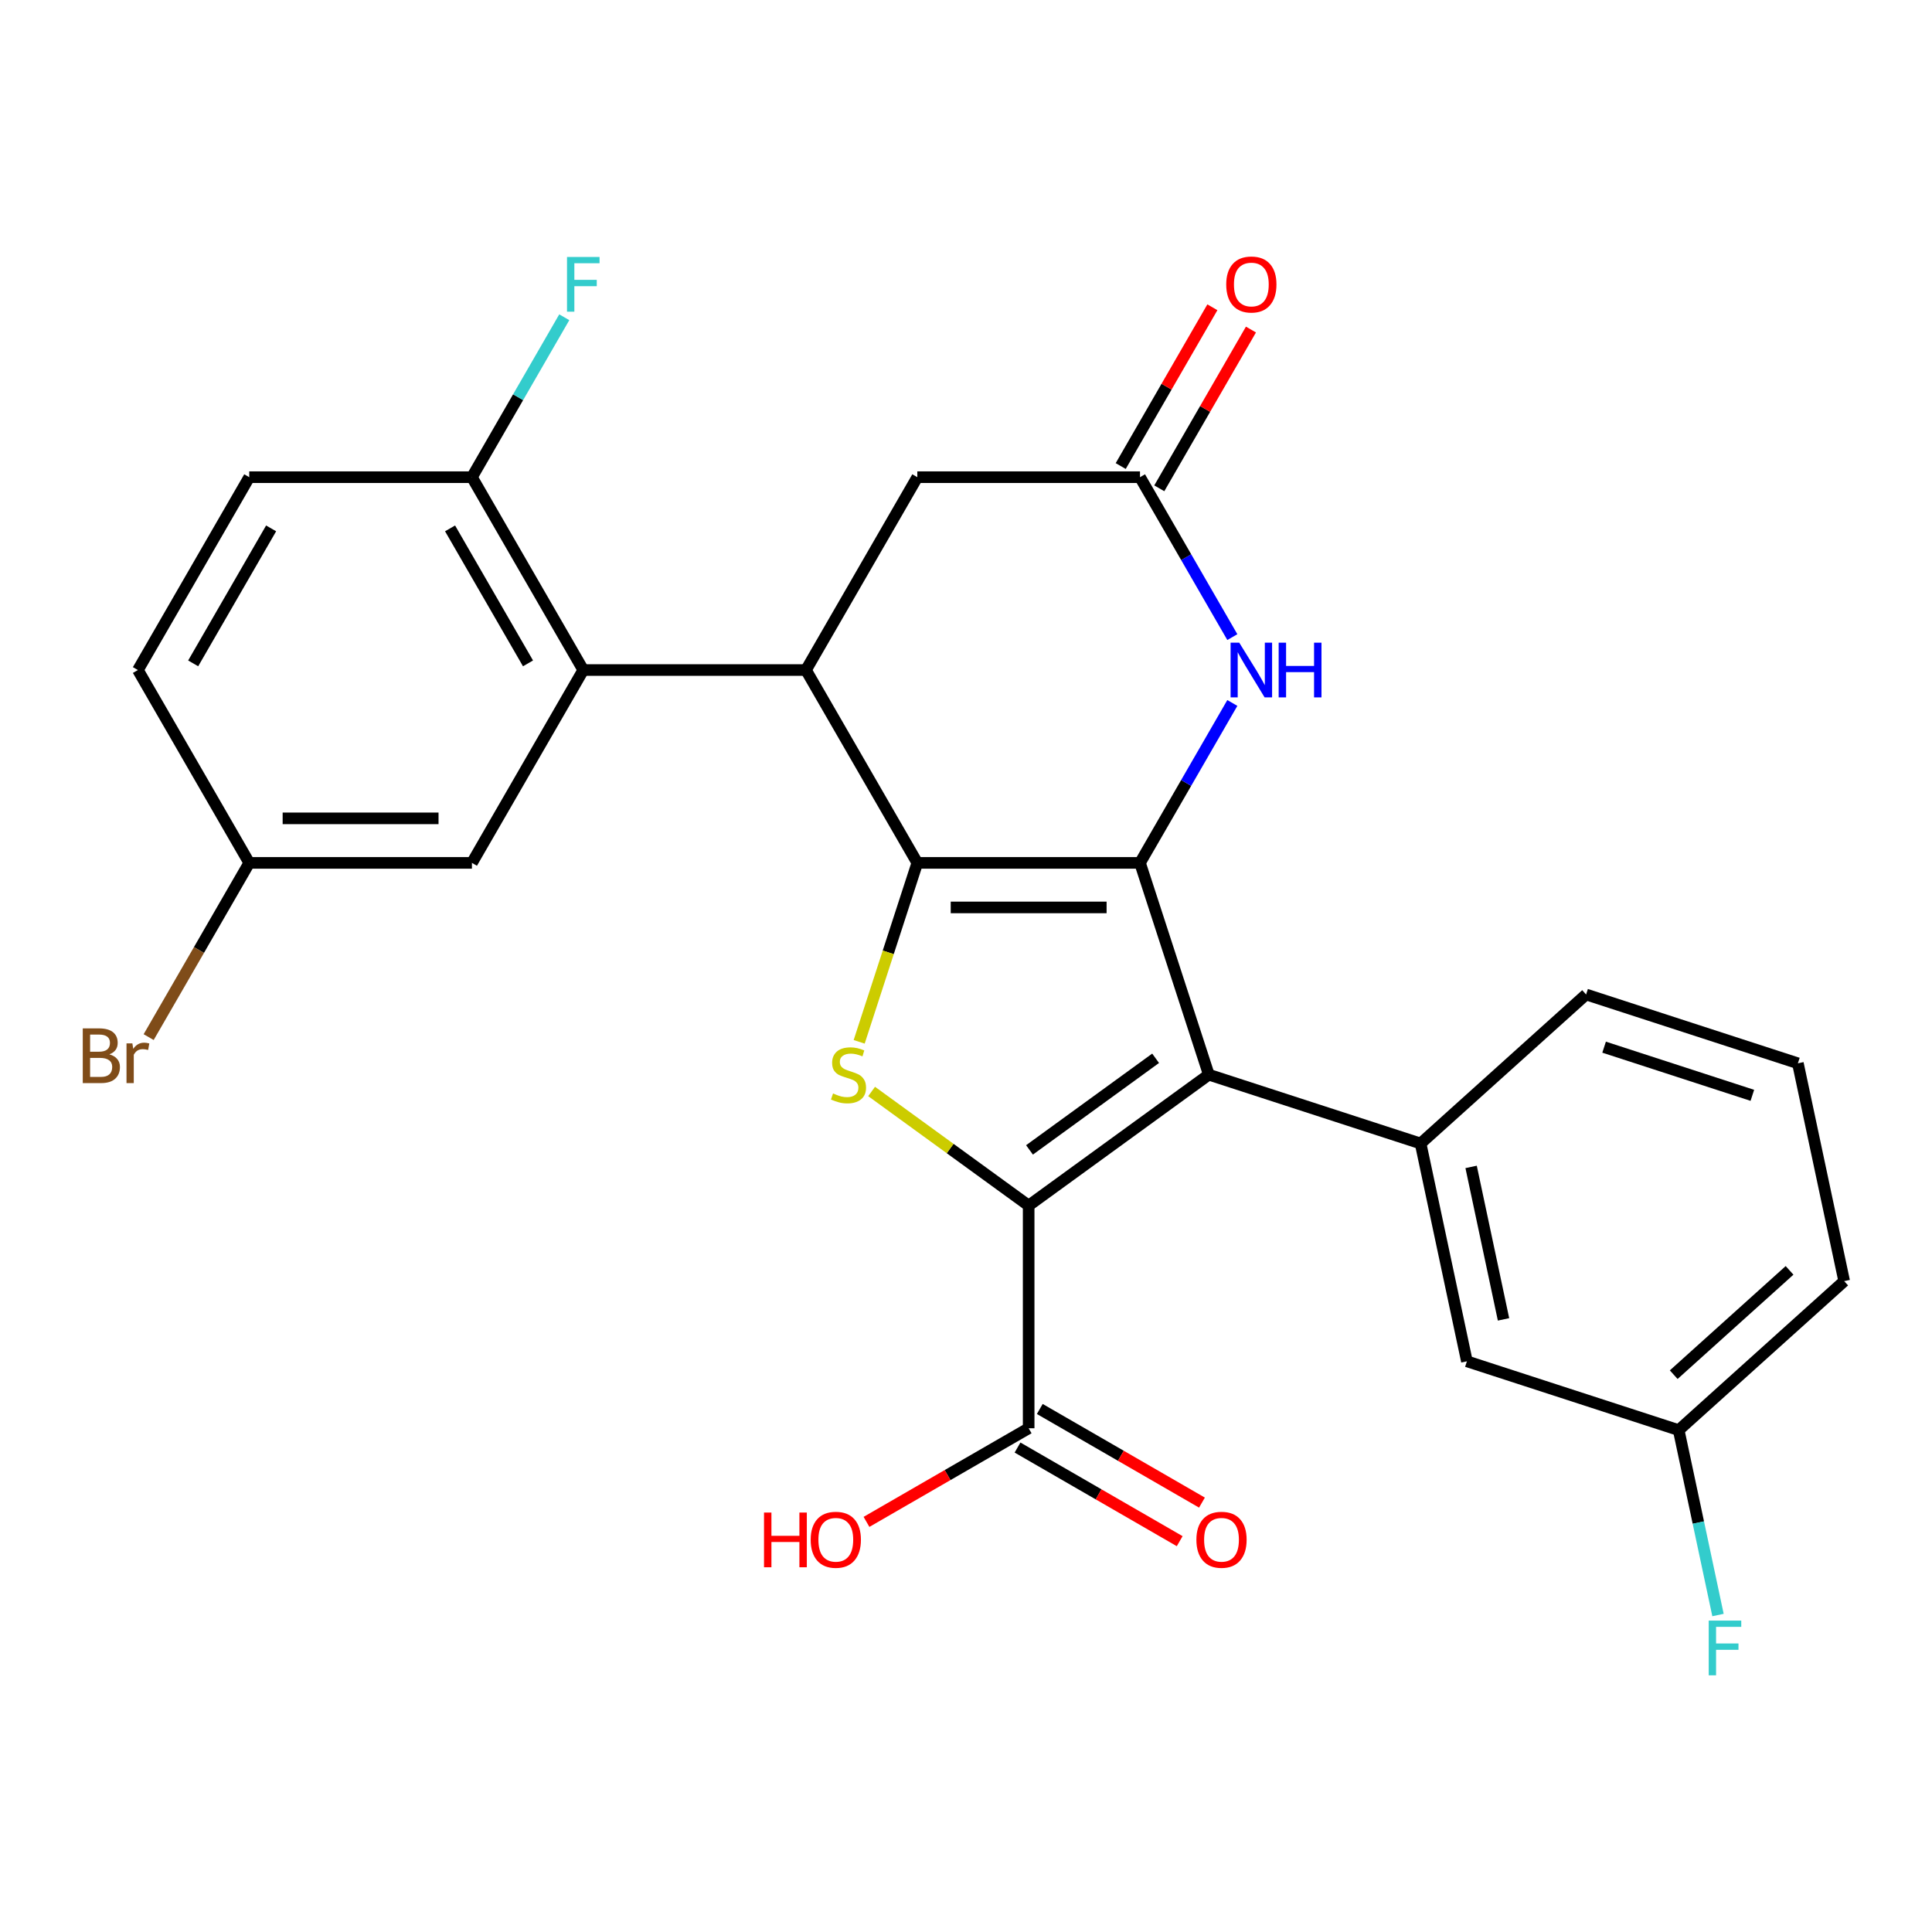 <?xml version='1.0' encoding='iso-8859-1'?>
<svg version='1.1' baseProfile='full'
              xmlns='http://www.w3.org/2000/svg'
                      xmlns:rdkit='http://www.rdkit.org/xml'
                      xmlns:xlink='http://www.w3.org/1999/xlink'
                  xml:space='preserve'
width='1000px' height='1000px' viewBox='0 0 1000 1000'>
<!-- END OF HEADER -->
<rect style='opacity:1.0;fill:#FFFFFF;stroke:none' width='1000' height='1000' x='0' y='0'> </rect>
<path class='bond-0' d='M 590.063,446.63 L 474.8,446.63' style='fill:none;fill-rule:evenodd;stroke:#000000;stroke-width:6px;stroke-linecap:butt;stroke-linejoin:miter;stroke-opacity:1' />
<path class='bond-0' d='M 572.773,469.683 L 492.089,469.683' style='fill:none;fill-rule:evenodd;stroke:#000000;stroke-width:6px;stroke-linecap:butt;stroke-linejoin:miter;stroke-opacity:1' />
<path class='bond-1' d='M 590.063,446.63 L 625.681,556.252' style='fill:none;fill-rule:evenodd;stroke:#000000;stroke-width:6px;stroke-linecap:butt;stroke-linejoin:miter;stroke-opacity:1' />
<path class='bond-5' d='M 590.063,446.63 L 613.959,405.241' style='fill:none;fill-rule:evenodd;stroke:#000000;stroke-width:6px;stroke-linecap:butt;stroke-linejoin:miter;stroke-opacity:1' />
<path class='bond-5' d='M 613.959,405.241 L 637.855,363.851' style='fill:none;fill-rule:evenodd;stroke:#0000FF;stroke-width:6px;stroke-linecap:butt;stroke-linejoin:miter;stroke-opacity:1' />
<path class='bond-3' d='M 474.8,446.63 L 459.753,492.94' style='fill:none;fill-rule:evenodd;stroke:#000000;stroke-width:6px;stroke-linecap:butt;stroke-linejoin:miter;stroke-opacity:1' />
<path class='bond-3' d='M 459.753,492.94 L 444.706,539.25' style='fill:none;fill-rule:evenodd;stroke:#CCCC00;stroke-width:6px;stroke-linecap:butt;stroke-linejoin:miter;stroke-opacity:1' />
<path class='bond-4' d='M 474.8,446.63 L 417.168,346.81' style='fill:none;fill-rule:evenodd;stroke:#000000;stroke-width:6px;stroke-linecap:butt;stroke-linejoin:miter;stroke-opacity:1' />
<path class='bond-2' d='M 625.681,556.252 L 532.431,624.002' style='fill:none;fill-rule:evenodd;stroke:#000000;stroke-width:6px;stroke-linecap:butt;stroke-linejoin:miter;stroke-opacity:1' />
<path class='bond-2' d='M 598.143,547.765 L 532.869,595.189' style='fill:none;fill-rule:evenodd;stroke:#000000;stroke-width:6px;stroke-linecap:butt;stroke-linejoin:miter;stroke-opacity:1' />
<path class='bond-7' d='M 625.681,556.252 L 735.302,591.87' style='fill:none;fill-rule:evenodd;stroke:#000000;stroke-width:6px;stroke-linecap:butt;stroke-linejoin:miter;stroke-opacity:1' />
<path class='bond-9' d='M 532.431,624.002 L 532.431,739.265' style='fill:none;fill-rule:evenodd;stroke:#000000;stroke-width:6px;stroke-linecap:butt;stroke-linejoin:miter;stroke-opacity:1' />
<path class='bond-27' d='M 532.431,624.002 L 491.787,594.472' style='fill:none;fill-rule:evenodd;stroke:#000000;stroke-width:6px;stroke-linecap:butt;stroke-linejoin:miter;stroke-opacity:1' />
<path class='bond-27' d='M 491.787,594.472 L 451.143,564.943' style='fill:none;fill-rule:evenodd;stroke:#CCCC00;stroke-width:6px;stroke-linecap:butt;stroke-linejoin:miter;stroke-opacity:1' />
<path class='bond-6' d='M 417.168,346.81 L 301.905,346.81' style='fill:none;fill-rule:evenodd;stroke:#000000;stroke-width:6px;stroke-linecap:butt;stroke-linejoin:miter;stroke-opacity:1' />
<path class='bond-28' d='M 417.168,346.81 L 474.8,246.989' style='fill:none;fill-rule:evenodd;stroke:#000000;stroke-width:6px;stroke-linecap:butt;stroke-linejoin:miter;stroke-opacity:1' />
<path class='bond-8' d='M 637.855,329.768 L 613.959,288.379' style='fill:none;fill-rule:evenodd;stroke:#0000FF;stroke-width:6px;stroke-linecap:butt;stroke-linejoin:miter;stroke-opacity:1' />
<path class='bond-8' d='M 613.959,288.379 L 590.063,246.989' style='fill:none;fill-rule:evenodd;stroke:#000000;stroke-width:6px;stroke-linecap:butt;stroke-linejoin:miter;stroke-opacity:1' />
<path class='bond-11' d='M 301.905,346.81 L 244.274,246.989' style='fill:none;fill-rule:evenodd;stroke:#000000;stroke-width:6px;stroke-linecap:butt;stroke-linejoin:miter;stroke-opacity:1' />
<path class='bond-11' d='M 273.296,343.363 L 232.954,273.489' style='fill:none;fill-rule:evenodd;stroke:#000000;stroke-width:6px;stroke-linecap:butt;stroke-linejoin:miter;stroke-opacity:1' />
<path class='bond-12' d='M 301.905,346.81 L 244.274,446.63' style='fill:none;fill-rule:evenodd;stroke:#000000;stroke-width:6px;stroke-linecap:butt;stroke-linejoin:miter;stroke-opacity:1' />
<path class='bond-13' d='M 735.302,591.87 L 759.267,704.614' style='fill:none;fill-rule:evenodd;stroke:#000000;stroke-width:6px;stroke-linecap:butt;stroke-linejoin:miter;stroke-opacity:1' />
<path class='bond-13' d='M 761.446,603.989 L 778.221,682.91' style='fill:none;fill-rule:evenodd;stroke:#000000;stroke-width:6px;stroke-linecap:butt;stroke-linejoin:miter;stroke-opacity:1' />
<path class='bond-22' d='M 735.302,591.87 L 820.959,514.744' style='fill:none;fill-rule:evenodd;stroke:#000000;stroke-width:6px;stroke-linecap:butt;stroke-linejoin:miter;stroke-opacity:1' />
<path class='bond-10' d='M 590.063,246.989 L 474.8,246.989' style='fill:none;fill-rule:evenodd;stroke:#000000;stroke-width:6px;stroke-linecap:butt;stroke-linejoin:miter;stroke-opacity:1' />
<path class='bond-14' d='M 600.045,252.752 L 623.768,211.663' style='fill:none;fill-rule:evenodd;stroke:#000000;stroke-width:6px;stroke-linecap:butt;stroke-linejoin:miter;stroke-opacity:1' />
<path class='bond-14' d='M 623.768,211.663 L 647.491,170.573' style='fill:none;fill-rule:evenodd;stroke:#FF0000;stroke-width:6px;stroke-linecap:butt;stroke-linejoin:miter;stroke-opacity:1' />
<path class='bond-14' d='M 580.081,241.226 L 603.804,200.137' style='fill:none;fill-rule:evenodd;stroke:#000000;stroke-width:6px;stroke-linecap:butt;stroke-linejoin:miter;stroke-opacity:1' />
<path class='bond-14' d='M 603.804,200.137 L 627.527,159.047' style='fill:none;fill-rule:evenodd;stroke:#FF0000;stroke-width:6px;stroke-linecap:butt;stroke-linejoin:miter;stroke-opacity:1' />
<path class='bond-15' d='M 526.668,749.247 L 568.638,773.478' style='fill:none;fill-rule:evenodd;stroke:#000000;stroke-width:6px;stroke-linecap:butt;stroke-linejoin:miter;stroke-opacity:1' />
<path class='bond-15' d='M 568.638,773.478 L 610.607,797.709' style='fill:none;fill-rule:evenodd;stroke:#FF0000;stroke-width:6px;stroke-linecap:butt;stroke-linejoin:miter;stroke-opacity:1' />
<path class='bond-15' d='M 538.194,729.283 L 580.164,753.514' style='fill:none;fill-rule:evenodd;stroke:#000000;stroke-width:6px;stroke-linecap:butt;stroke-linejoin:miter;stroke-opacity:1' />
<path class='bond-15' d='M 580.164,753.514 L 622.133,777.745' style='fill:none;fill-rule:evenodd;stroke:#FF0000;stroke-width:6px;stroke-linecap:butt;stroke-linejoin:miter;stroke-opacity:1' />
<path class='bond-18' d='M 532.431,739.265 L 490.462,763.496' style='fill:none;fill-rule:evenodd;stroke:#000000;stroke-width:6px;stroke-linecap:butt;stroke-linejoin:miter;stroke-opacity:1' />
<path class='bond-18' d='M 490.462,763.496 L 448.492,787.727' style='fill:none;fill-rule:evenodd;stroke:#FF0000;stroke-width:6px;stroke-linecap:butt;stroke-linejoin:miter;stroke-opacity:1' />
<path class='bond-16' d='M 244.274,246.989 L 129.011,246.989' style='fill:none;fill-rule:evenodd;stroke:#000000;stroke-width:6px;stroke-linecap:butt;stroke-linejoin:miter;stroke-opacity:1' />
<path class='bond-20' d='M 244.274,246.989 L 268.17,205.6' style='fill:none;fill-rule:evenodd;stroke:#000000;stroke-width:6px;stroke-linecap:butt;stroke-linejoin:miter;stroke-opacity:1' />
<path class='bond-20' d='M 268.17,205.6 L 292.066,164.21' style='fill:none;fill-rule:evenodd;stroke:#33CCCC;stroke-width:6px;stroke-linecap:butt;stroke-linejoin:miter;stroke-opacity:1' />
<path class='bond-17' d='M 244.274,446.63 L 129.011,446.63' style='fill:none;fill-rule:evenodd;stroke:#000000;stroke-width:6px;stroke-linecap:butt;stroke-linejoin:miter;stroke-opacity:1' />
<path class='bond-17' d='M 226.984,423.578 L 146.3,423.578' style='fill:none;fill-rule:evenodd;stroke:#000000;stroke-width:6px;stroke-linecap:butt;stroke-linejoin:miter;stroke-opacity:1' />
<path class='bond-19' d='M 759.267,704.614 L 868.888,740.233' style='fill:none;fill-rule:evenodd;stroke:#000000;stroke-width:6px;stroke-linecap:butt;stroke-linejoin:miter;stroke-opacity:1' />
<path class='bond-30' d='M 129.011,246.989 L 71.379,346.81' style='fill:none;fill-rule:evenodd;stroke:#000000;stroke-width:6px;stroke-linecap:butt;stroke-linejoin:miter;stroke-opacity:1' />
<path class='bond-30' d='M 140.33,273.489 L 99.988,343.363' style='fill:none;fill-rule:evenodd;stroke:#000000;stroke-width:6px;stroke-linecap:butt;stroke-linejoin:miter;stroke-opacity:1' />
<path class='bond-21' d='M 129.011,446.63 L 71.379,346.81' style='fill:none;fill-rule:evenodd;stroke:#000000;stroke-width:6px;stroke-linecap:butt;stroke-linejoin:miter;stroke-opacity:1' />
<path class='bond-23' d='M 129.011,446.63 L 102.978,491.72' style='fill:none;fill-rule:evenodd;stroke:#000000;stroke-width:6px;stroke-linecap:butt;stroke-linejoin:miter;stroke-opacity:1' />
<path class='bond-23' d='M 102.978,491.72 L 76.946,536.81' style='fill:none;fill-rule:evenodd;stroke:#7F4C19;stroke-width:6px;stroke-linecap:butt;stroke-linejoin:miter;stroke-opacity:1' />
<path class='bond-24' d='M 868.888,740.233 L 879.06,788.084' style='fill:none;fill-rule:evenodd;stroke:#000000;stroke-width:6px;stroke-linecap:butt;stroke-linejoin:miter;stroke-opacity:1' />
<path class='bond-24' d='M 879.06,788.084 L 889.231,835.935' style='fill:none;fill-rule:evenodd;stroke:#33CCCC;stroke-width:6px;stroke-linecap:butt;stroke-linejoin:miter;stroke-opacity:1' />
<path class='bond-29' d='M 868.888,740.233 L 954.545,663.107' style='fill:none;fill-rule:evenodd;stroke:#000000;stroke-width:6px;stroke-linecap:butt;stroke-linejoin:miter;stroke-opacity:1' />
<path class='bond-29' d='M 866.312,711.532 L 926.272,657.544' style='fill:none;fill-rule:evenodd;stroke:#000000;stroke-width:6px;stroke-linecap:butt;stroke-linejoin:miter;stroke-opacity:1' />
<path class='bond-25' d='M 820.959,514.744 L 930.581,550.362' style='fill:none;fill-rule:evenodd;stroke:#000000;stroke-width:6px;stroke-linecap:butt;stroke-linejoin:miter;stroke-opacity:1' />
<path class='bond-25' d='M 830.279,542.011 L 907.014,566.944' style='fill:none;fill-rule:evenodd;stroke:#000000;stroke-width:6px;stroke-linecap:butt;stroke-linejoin:miter;stroke-opacity:1' />
<path class='bond-26' d='M 930.581,550.362 L 954.545,663.107' style='fill:none;fill-rule:evenodd;stroke:#000000;stroke-width:6px;stroke-linecap:butt;stroke-linejoin:miter;stroke-opacity:1' />
<path  class='atom-4' d='M 431.181 565.972
Q 431.501 566.092, 432.821 566.652
Q 434.141 567.212, 435.581 567.572
Q 437.061 567.892, 438.501 567.892
Q 441.181 567.892, 442.741 566.612
Q 444.301 565.292, 444.301 563.012
Q 444.301 561.452, 443.501 560.492
Q 442.741 559.532, 441.541 559.012
Q 440.341 558.492, 438.341 557.892
Q 435.821 557.132, 434.301 556.412
Q 432.821 555.692, 431.741 554.172
Q 430.701 552.652, 430.701 550.092
Q 430.701 546.532, 433.101 544.332
Q 435.541 542.132, 440.341 542.132
Q 443.621 542.132, 447.341 543.692
L 446.421 546.772
Q 443.021 545.372, 440.461 545.372
Q 437.701 545.372, 436.181 546.532
Q 434.661 547.652, 434.701 549.612
Q 434.701 551.132, 435.461 552.052
Q 436.261 552.972, 437.381 553.492
Q 438.541 554.012, 440.461 554.612
Q 443.021 555.412, 444.541 556.212
Q 446.061 557.012, 447.141 558.652
Q 448.261 560.252, 448.261 563.012
Q 448.261 566.932, 445.621 569.052
Q 443.021 571.132, 438.661 571.132
Q 436.141 571.132, 434.221 570.572
Q 432.341 570.052, 430.101 569.132
L 431.181 565.972
' fill='#CCCC00'/>
<path  class='atom-6' d='M 641.434 332.65
L 650.714 347.65
Q 651.634 349.13, 653.114 351.81
Q 654.594 354.49, 654.674 354.65
L 654.674 332.65
L 658.434 332.65
L 658.434 360.97
L 654.554 360.97
L 644.594 344.57
Q 643.434 342.65, 642.194 340.45
Q 640.994 338.25, 640.634 337.57
L 640.634 360.97
L 636.954 360.97
L 636.954 332.65
L 641.434 332.65
' fill='#0000FF'/>
<path  class='atom-6' d='M 661.834 332.65
L 665.674 332.65
L 665.674 344.69
L 680.154 344.69
L 680.154 332.65
L 683.994 332.65
L 683.994 360.97
L 680.154 360.97
L 680.154 347.89
L 665.674 347.89
L 665.674 360.97
L 661.834 360.97
L 661.834 332.65
' fill='#0000FF'/>
<path  class='atom-15' d='M 634.694 147.249
Q 634.694 140.449, 638.054 136.649
Q 641.414 132.849, 647.694 132.849
Q 653.974 132.849, 657.334 136.649
Q 660.694 140.449, 660.694 147.249
Q 660.694 154.129, 657.294 158.049
Q 653.894 161.929, 647.694 161.929
Q 641.454 161.929, 638.054 158.049
Q 634.694 154.169, 634.694 147.249
M 647.694 158.729
Q 652.014 158.729, 654.334 155.849
Q 656.694 152.929, 656.694 147.249
Q 656.694 141.689, 654.334 138.889
Q 652.014 136.049, 647.694 136.049
Q 643.374 136.049, 641.014 138.849
Q 638.694 141.649, 638.694 147.249
Q 638.694 152.969, 641.014 155.849
Q 643.374 158.729, 647.694 158.729
' fill='#FF0000'/>
<path  class='atom-16' d='M 619.252 796.976
Q 619.252 790.176, 622.612 786.376
Q 625.972 782.576, 632.252 782.576
Q 638.532 782.576, 641.892 786.376
Q 645.252 790.176, 645.252 796.976
Q 645.252 803.856, 641.852 807.776
Q 638.452 811.656, 632.252 811.656
Q 626.012 811.656, 622.612 807.776
Q 619.252 803.896, 619.252 796.976
M 632.252 808.456
Q 636.572 808.456, 638.892 805.576
Q 641.252 802.656, 641.252 796.976
Q 641.252 791.416, 638.892 788.616
Q 636.572 785.776, 632.252 785.776
Q 627.932 785.776, 625.572 788.576
Q 623.252 791.376, 623.252 796.976
Q 623.252 802.696, 625.572 805.576
Q 627.932 808.456, 632.252 808.456
' fill='#FF0000'/>
<path  class='atom-19' d='M 395.451 782.896
L 399.291 782.896
L 399.291 794.936
L 413.771 794.936
L 413.771 782.896
L 417.611 782.896
L 417.611 811.216
L 413.771 811.216
L 413.771 798.136
L 399.291 798.136
L 399.291 811.216
L 395.451 811.216
L 395.451 782.896
' fill='#FF0000'/>
<path  class='atom-19' d='M 419.611 796.976
Q 419.611 790.176, 422.971 786.376
Q 426.331 782.576, 432.611 782.576
Q 438.891 782.576, 442.251 786.376
Q 445.611 790.176, 445.611 796.976
Q 445.611 803.856, 442.211 807.776
Q 438.811 811.656, 432.611 811.656
Q 426.371 811.656, 422.971 807.776
Q 419.611 803.896, 419.611 796.976
M 432.611 808.456
Q 436.931 808.456, 439.251 805.576
Q 441.611 802.656, 441.611 796.976
Q 441.611 791.416, 439.251 788.616
Q 436.931 785.776, 432.611 785.776
Q 428.291 785.776, 425.931 788.576
Q 423.611 791.376, 423.611 796.976
Q 423.611 802.696, 425.931 805.576
Q 428.291 808.456, 432.611 808.456
' fill='#FF0000'/>
<path  class='atom-21' d='M 293.485 133.009
L 310.325 133.009
L 310.325 136.249
L 297.285 136.249
L 297.285 144.849
L 308.885 144.849
L 308.885 148.129
L 297.285 148.129
L 297.285 161.329
L 293.485 161.329
L 293.485 133.009
' fill='#33CCCC'/>
<path  class='atom-24' d='M 56.599 545.731
Q 59.319 546.491, 60.679 548.171
Q 62.08 549.811, 62.08 552.251
Q 62.08 556.171, 59.559 558.411
Q 57.08 560.611, 52.359 560.611
L 42.84 560.611
L 42.84 532.291
L 51.2 532.291
Q 56.039 532.291, 58.48 534.251
Q 60.919 536.211, 60.919 539.811
Q 60.919 544.091, 56.599 545.731
M 46.639 535.491
L 46.639 544.371
L 51.2 544.371
Q 53.999 544.371, 55.44 543.251
Q 56.919 542.091, 56.919 539.811
Q 56.919 535.491, 51.2 535.491
L 46.639 535.491
M 52.359 557.411
Q 55.12 557.411, 56.599 556.091
Q 58.08 554.771, 58.08 552.251
Q 58.08 549.931, 56.44 548.771
Q 54.84 547.571, 51.76 547.571
L 46.639 547.571
L 46.639 557.411
L 52.359 557.411
' fill='#7F4C19'/>
<path  class='atom-24' d='M 68.519 540.051
L 68.96 542.891
Q 71.12 539.691, 74.639 539.691
Q 75.76 539.691, 77.279 540.091
L 76.68 543.451
Q 74.96 543.051, 73.999 543.051
Q 72.32 543.051, 71.2 543.731
Q 70.12 544.371, 69.24 545.931
L 69.24 560.611
L 65.48 560.611
L 65.48 540.051
L 68.519 540.051
' fill='#7F4C19'/>
<path  class='atom-25' d='M 884.433 838.817
L 901.273 838.817
L 901.273 842.057
L 888.233 842.057
L 888.233 850.657
L 899.833 850.657
L 899.833 853.937
L 888.233 853.937
L 888.233 867.137
L 884.433 867.137
L 884.433 838.817
' fill='#33CCCC'/>
</svg>
